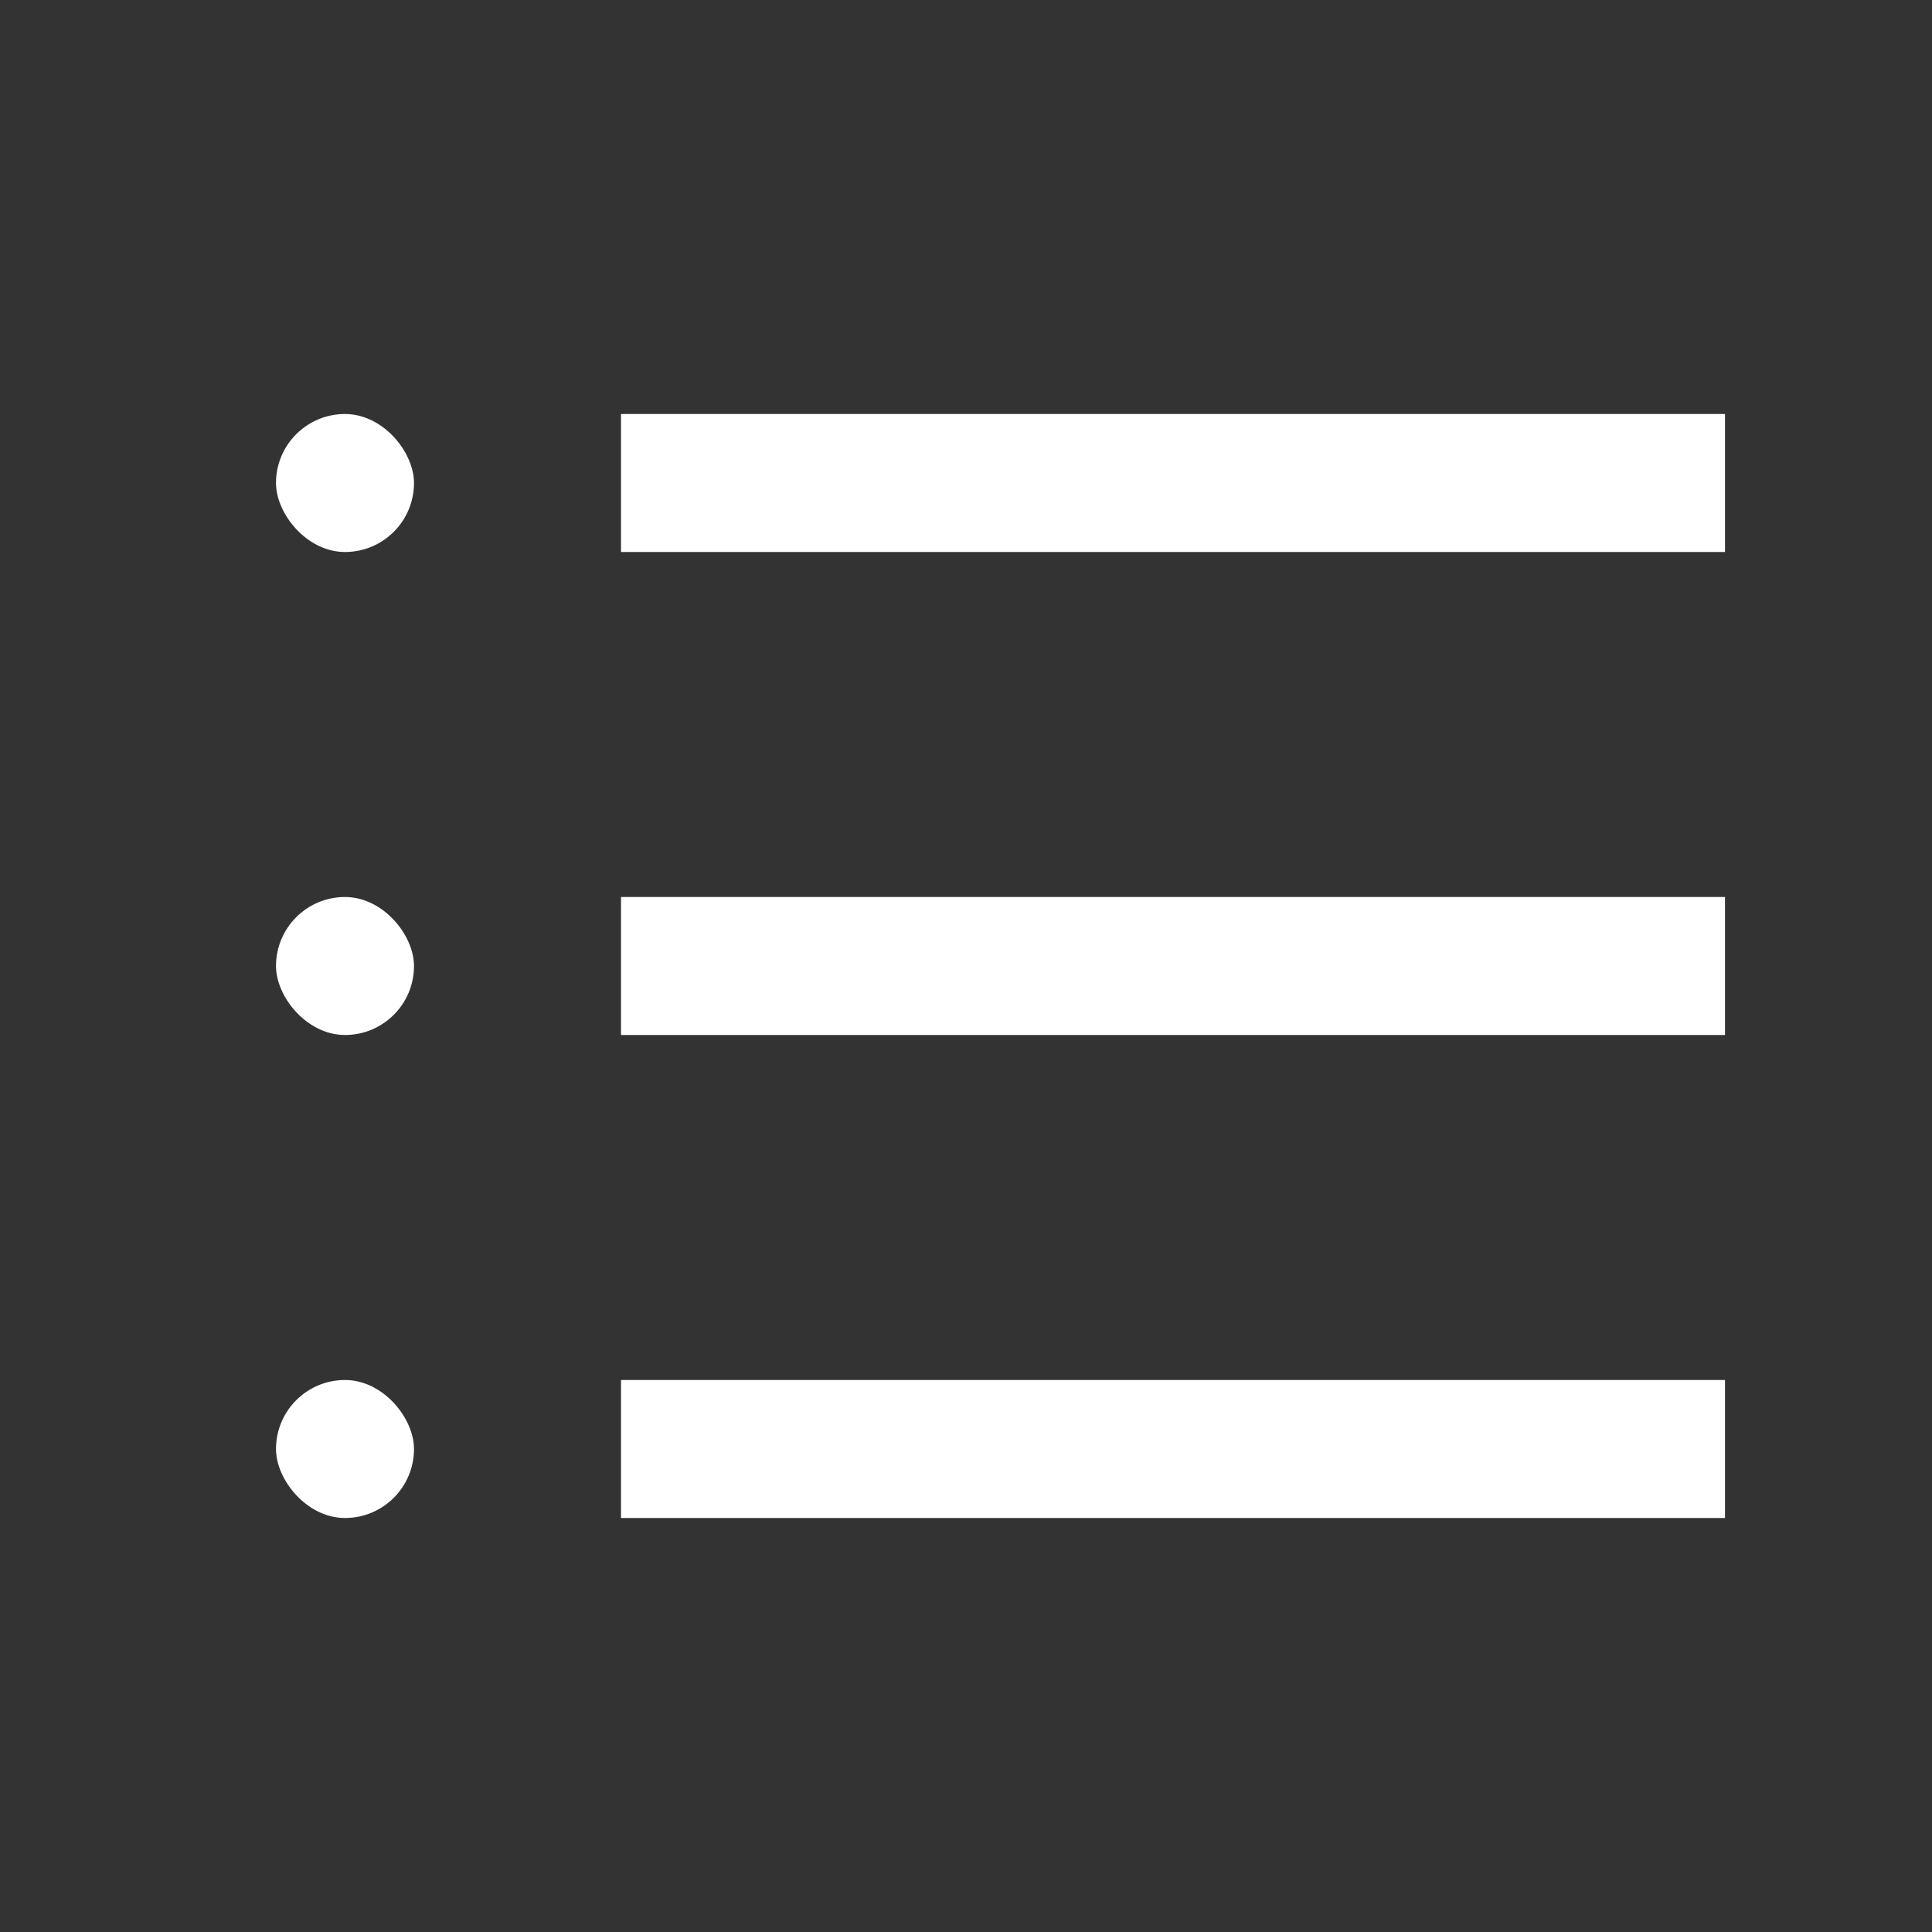 <svg xmlns="http://www.w3.org/2000/svg" width="28" height="28" viewBox="0 0 28 28">
  <rect x="0" y="0" width="28" height="28" fill="#333333" stroke="none"/>
  <g id="组_1513" data-name="组 1513" transform="translate(-18760 973)">
    <rect id="矩形_460" data-name="矩形 460" width="28" height="28" transform="translate(18760 -973)" fill="none"/>
    <g id="组_1512" data-name="组 1512" transform="translate(1)">
      <rect id="矩形_311" data-name="矩形 311" width="16" height="2" transform="translate(18768 -967)" fill="#fff"/>
      <rect id="矩形_314" data-name="矩形 314" width="2" height="2" rx="1" transform="translate(18763 -967)" fill="#fff"/>
      <rect id="矩形_315" data-name="矩形 315" width="2" height="2" rx="1" transform="translate(18763 -960)" fill="#fff"/>
      <rect id="矩形_316" data-name="矩形 316" width="2" height="2" rx="1" transform="translate(18763 -953)" fill="#fff"/>
      <rect id="矩形_312" data-name="矩形 312" width="16" height="2" transform="translate(18768 -960)" fill="#fff"/>
      <rect id="矩形_313" data-name="矩形 313" width="16" height="2" transform="translate(18768 -953)" fill="#fff"/>
    </g>
  </g>
</svg>
